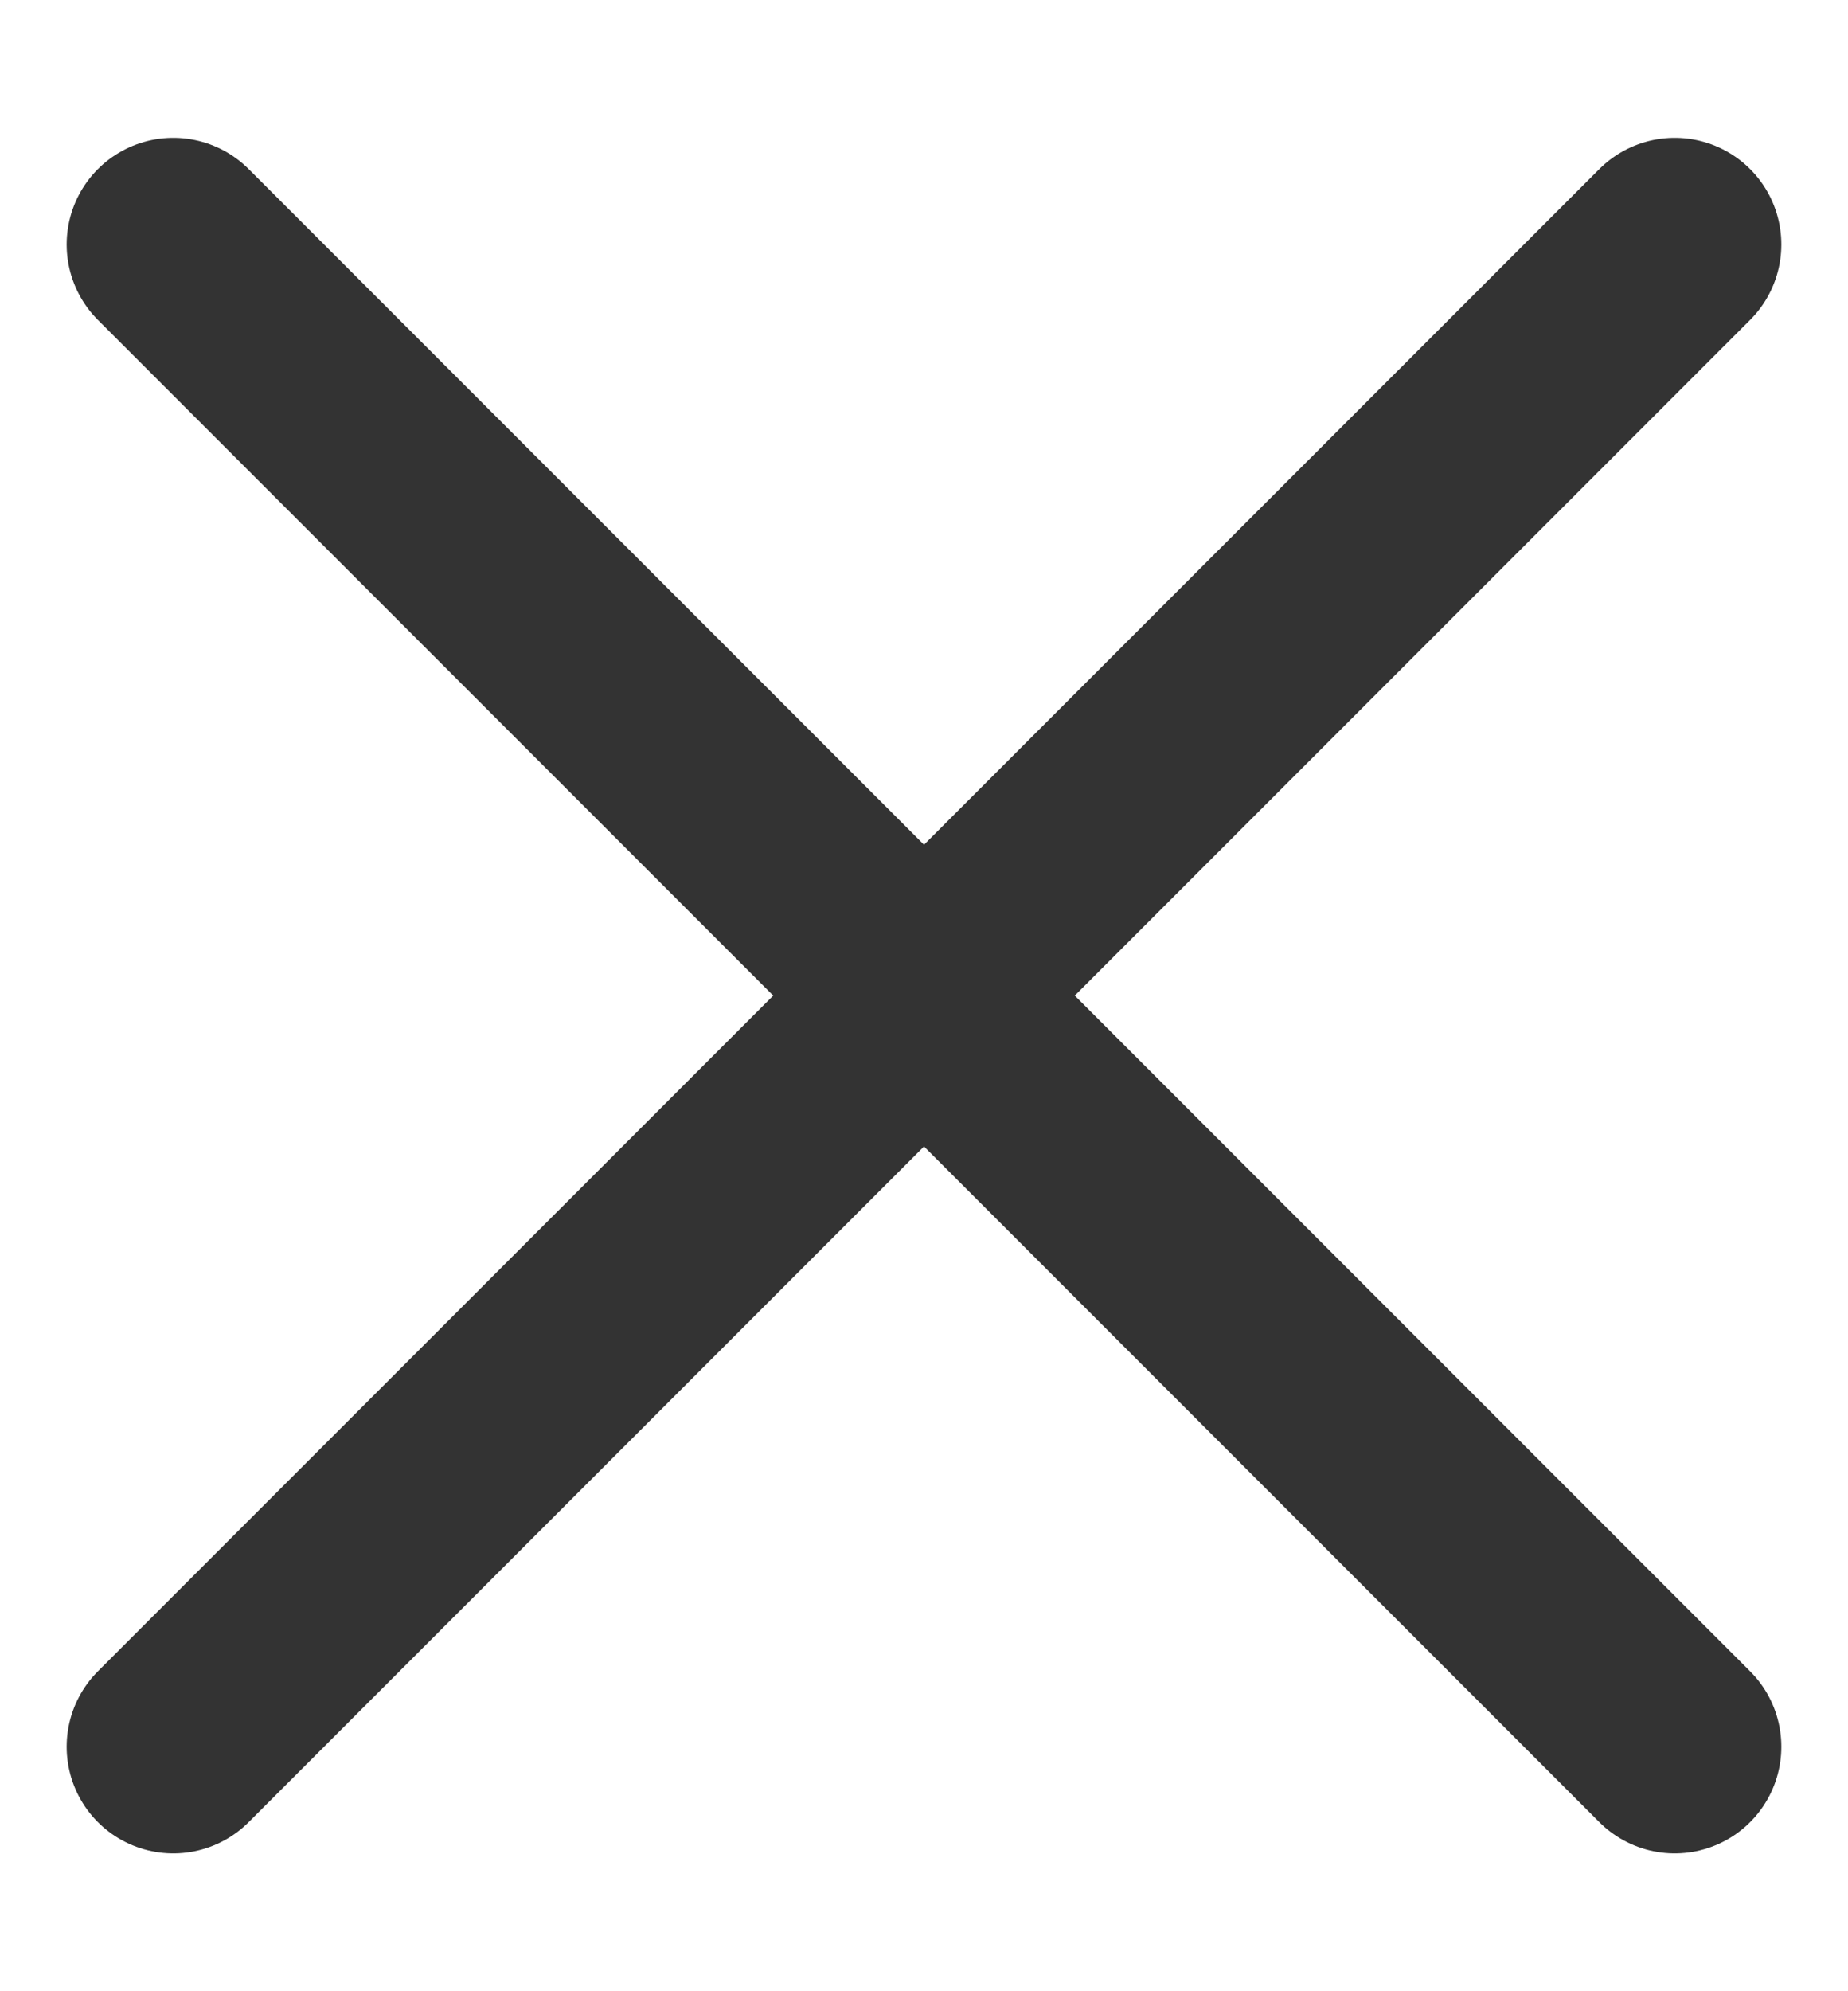 <svg width="13" height="14" viewBox="0 0 13 14" fill="none" xmlns="http://www.w3.org/2000/svg">
<path d="M11.781 1.719L1.219 12.281M1.219 1.719L11.781 12.281" stroke="#333333" stroke-width="1.5" stroke-linecap="round" stroke-linejoin="round"/>
</svg>
